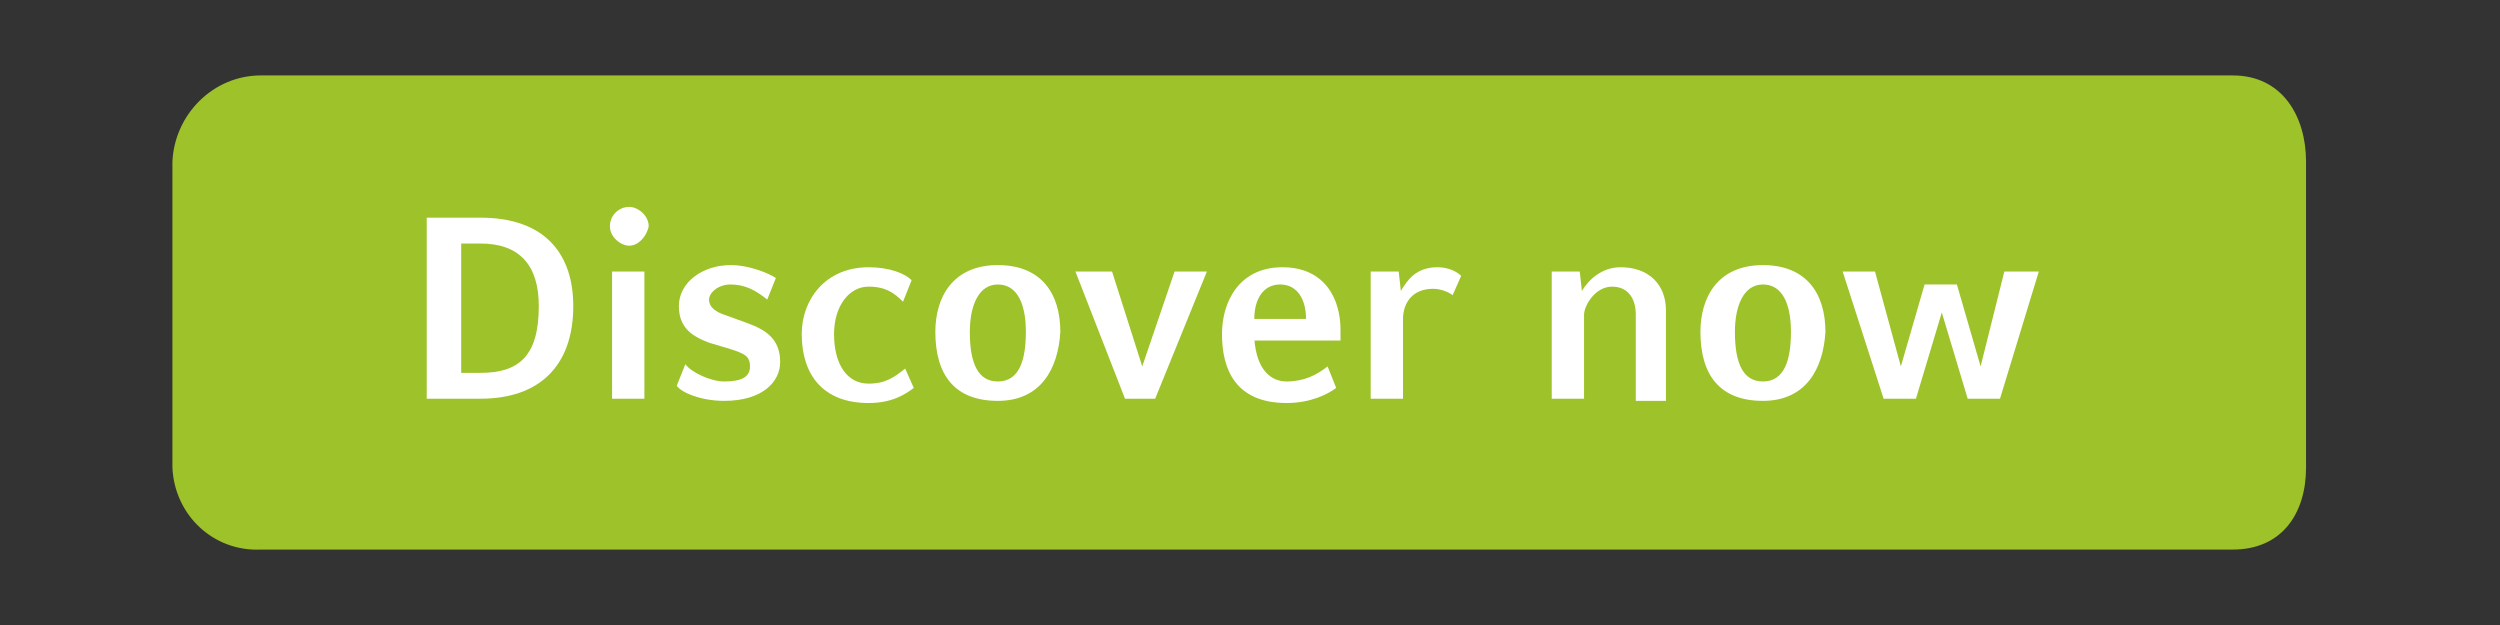 <?xml version="1.0" encoding="utf-8"?>
<!-- Generator: Adobe Illustrator 24.3.0, SVG Export Plug-In . SVG Version: 6.00 Build 0)  -->
<svg version="1.1" id="Ebene_1" xmlns="http://www.w3.org/2000/svg" xmlns:xlink="http://www.w3.org/1999/xlink" x="0px" y="0px"
	 viewBox="0 0 116 29" style="enable-background:new 0 0 116 29;" xml:space="preserve">
<rect x="0" y="0" width="116" height="29" fill="#333333" stroke="none"/>
<style type="text/css">
	.st0{fill:#9DC22A;}
	.st1{display:none;}
	.st2{display:inline;enable-background:new    ;}
	.st3{fill:#FFFFFF;}
</style>
<g>
	<path class="st0" d="M107,21.7c0,2.1-1.1,3.8-3.4,3.8H12.1c-2.2,0.1-4-1.6-4.1-3.8V7.5c0.1-2.2,1.9-4,4.1-4h91.5
		c2.3,0,3.4,1.9,3.4,4V21.7z"/>
</g>
<g class="st1">
	<g class="st2">
		<path class="st3" d="M20.5,19V9.2h1.8v8.3h4.8V19H20.5z"/>
		<path class="st3" d="M30.2,15.8c0.1,1.7,0.9,2.3,1.7,2.3c1,0,1.6-0.3,2.2-0.9l0.5,1.2c-0.5,0.4-1.4,0.8-2.7,0.8
			c-2.7,0-3.5-1.9-3.5-3.8c0-1.7,0.9-3.6,3.2-3.6s3.1,1.8,3.1,3.4v0.6C34.7,15.8,30.2,15.8,30.2,15.8z M33,14.7
			c0-1.1-0.4-1.9-1.4-1.9c-1,0-1.4,0.9-1.4,1.9H33z"/>
		<path class="st3" d="M40.2,19l-0.1-0.9c-0.5,0.6-1.2,1.1-2,1.1c-1.4,0-2.2-0.6-2.2-2c0-1.8,2.1-2.3,3.6-2.4H40v-0.5
			c0-0.9-0.4-1.4-1.1-1.4c-0.8,0-1.5,0.4-2,0.8l-0.5-1.1c0.3-0.3,1.4-0.8,2.6-0.8c1.9,0,2.7,0.9,2.7,2.6v3.5c0,0.2,0,0.6,0.1,1.2
			h-1.6V19z M40,15.7h-0.5c-1.1,0.1-1.8,0.5-1.8,1.4c0,0.4,0.2,0.9,1,0.9c0.9,0,1.3-0.7,1.3-1.2V15.7z"/>
		<path class="st3" d="M48.3,13.4c-0.2-0.1-0.5-0.4-1.1-0.4c-1.1,0-1.7,0.9-1.7,1.6V19h-1.7v-6.9h1.5l0.1,1c0.4-0.5,0.9-1.3,2-1.3
			c0.5,0,1.1,0.3,1.3,0.4L48.3,13.4z"/>
		<path class="st3" d="M54.4,19v-4.5c0-0.9-0.4-1.6-1.3-1.6c-1,0-1.5,1-1.5,1.6V19h-1.7v-6.9h1.5l0.1,1c0.4-0.5,1.1-1.3,2.2-1.3
			c1.5,0,2.5,0.9,2.5,2.4V19H54.4z"/>
		<path class="st3" d="M70.7,19v-4.5c0-0.8-0.3-1.6-1.2-1.6c-0.8,0-1.3,1-1.3,1.6V19h-1.7v-4.5c0-0.9-0.4-1.6-1.1-1.6
			c-0.9,0-1.4,1.1-1.4,1.6V19h-1.7v-6.9h1.5l0.1,1c0.4-0.6,1-1.3,2.1-1.3c1.1,0,1.7,0.5,2,1.3c0.3-0.5,1.1-1.3,2-1.3
			c1.5,0,2.4,0.9,2.4,2.4V19H70.7z"/>
		<path class="st3" d="M77.5,19.2c-2.3,0-3.3-1.4-3.3-3.8c0-1.9,1-3.6,3.3-3.6s3.3,1.5,3.3,3.6C80.8,17.4,79.8,19.2,77.5,19.2z
			 M77.5,12.8c-1.1,0-1.5,1.2-1.5,2.6c0,1.8,0.4,2.7,1.5,2.7s1.5-1.2,1.5-2.7C79,13.8,78.6,12.8,77.5,12.8z"/>
		<path class="st3" d="M87,13.4c-0.1-0.1-0.5-0.4-1-0.4c-1.1,0-1.7,0.9-1.7,1.6V19h-1.7v-6.9h1.5l0.1,1c0.4-0.5,0.9-1.3,2-1.3
			c0.5,0,1.1,0.3,1.3,0.4L87,13.4z"/>
		<path class="st3" d="M89.6,15.8c0.1,1.7,0.9,2.3,1.7,2.3c1,0,1.6-0.3,2.2-0.9l0.5,1.2c-0.5,0.4-1.4,0.8-2.7,0.8
			c-2.7,0-3.5-1.9-3.5-3.8c0-1.7,0.9-3.6,3.2-3.6c2.3,0,3.1,1.8,3.1,3.4v0.6C94.1,15.8,89.6,15.8,89.6,15.8z M92.5,14.7
			c0-1.1-0.4-1.9-1.4-1.9s-1.4,0.9-1.4,1.9H92.5z"/>
	</g>
</g>
<g>
	<path class="st3" d="M22.3,18.5h-2.5v-8.4h2.5c3,0,4.3,1.7,4.3,4.1C26.6,17,25,18.5,22.3,18.5z M22.3,11.3h-0.9v6h0.9
		c1.8,0,2.7-0.8,2.7-3.1C25,12.3,24.1,11.3,22.3,11.3z"/>
	<path class="st3" d="M29.2,11.4c-0.4,0-0.9-0.4-0.9-0.9c0-0.5,0.4-0.9,0.9-0.9c0.4,0,0.9,0.4,0.9,0.9C30,11,29.6,11.4,29.2,11.4z
		 M28.4,18.5v-5.9h1.5v5.9H28.4z"/>
	<path class="st3" d="M33.6,18.6c-1.1,0-2-0.4-2.2-0.7l0.4-1c0.3,0.4,1.2,0.8,1.8,0.8c0.8,0,1.2-0.2,1.2-0.7c0-0.5-0.3-0.6-0.9-0.8
		l-1-0.3c-0.8-0.3-1.4-0.7-1.4-1.7c0-1.1,1.1-1.9,2.4-1.9c0.9,0,1.8,0.4,2.1,0.6l-0.4,1c-0.5-0.4-1-0.7-1.7-0.7c-0.6,0-1,0.4-1,0.7
		c0,0.4,0.4,0.6,0.7,0.7l1.1,0.4c0.8,0.3,1.5,0.7,1.5,1.8C36.2,17.7,35.4,18.6,33.6,18.6z"/>
	<path class="st3" d="M42.4,18c-0.4,0.3-1,0.7-2.1,0.7c-2.1,0-3.1-1.3-3.1-3.2c0-1.6,1.1-3.1,3.1-3.1c1,0,1.7,0.3,2,0.6l-0.4,1
		c-0.4-0.4-0.8-0.7-1.6-0.7c-0.9,0-1.6,0.9-1.6,2.2c0,1.4,0.6,2.3,1.6,2.3c0.8,0,1.2-0.3,1.7-0.7L42.4,18z"/>
	<path class="st3" d="M46.3,18.6c-2,0-2.9-1.2-2.9-3.2c0-1.6,0.8-3.1,2.9-3.1c2,0,2.9,1.3,2.9,3.1C49.1,17.1,48.3,18.6,46.3,18.6z
		 M46.3,13.2c-0.9,0-1.3,1-1.3,2.2c0,1.5,0.4,2.3,1.3,2.3c1,0,1.3-1,1.3-2.3C47.6,14.1,47.2,13.2,46.3,13.2z"/>
	<path class="st3" d="M53.6,18.5h-1.4l-2.3-5.9h1.7l1.4,4.4l1.5-4.4h1.5L53.6,18.5z"/>
	<path class="st3" d="M58.2,15.7c0.1,1.5,0.8,2,1.5,2c0.8,0,1.4-0.3,1.9-0.7l0.4,1c-0.4,0.3-1.2,0.7-2.3,0.7c-2.4,0-3-1.6-3-3.2
		c0-1.5,0.8-3.1,2.8-3.1c2,0,2.7,1.5,2.7,2.9v0.5H58.2z M60.6,14.8c0-0.9-0.4-1.6-1.2-1.6c-0.8,0-1.2,0.7-1.2,1.6H60.6z"/>
	<path class="st3" d="M67.4,13.7c-0.1-0.1-0.5-0.3-0.9-0.3c-1,0-1.4,0.7-1.4,1.4v3.7h-1.5v-5.9h1.3l0.1,0.9c0.3-0.5,0.7-1.1,1.7-1.1
		c0.5,0,0.9,0.2,1.1,0.4L67.4,13.7z"/>
	<path class="st3" d="M75.9,18.5v-3.9c0-0.8-0.4-1.3-1.1-1.3c-0.8,0-1.3,0.9-1.3,1.3v3.9h-1.5v-5.9h1.3l0.1,0.9
		c0.3-0.5,0.9-1.1,1.8-1.1c1.3,0,2.1,0.8,2.1,2v4.2H75.9z"/>
	<path class="st3" d="M81.8,18.6c-2,0-2.9-1.2-2.9-3.2c0-1.6,0.8-3.1,2.9-3.1c2,0,2.9,1.3,2.9,3.1C84.6,17.1,83.8,18.6,81.8,18.6z
		 M81.8,13.2c-0.9,0-1.3,1-1.3,2.2c0,1.5,0.4,2.3,1.3,2.3c1,0,1.3-1,1.3-2.3C83.1,14.1,82.7,13.2,81.8,13.2z"/>
	<path class="st3" d="M92.8,18.5h-1.5l-1.2-4l-1.2,4h-1.5l-1.9-5.9H87l1.2,4.4l1.1-3.8h1.5l1.1,3.8l1.1-4.4h1.6L92.8,18.5z"/>
</g>
</svg>

